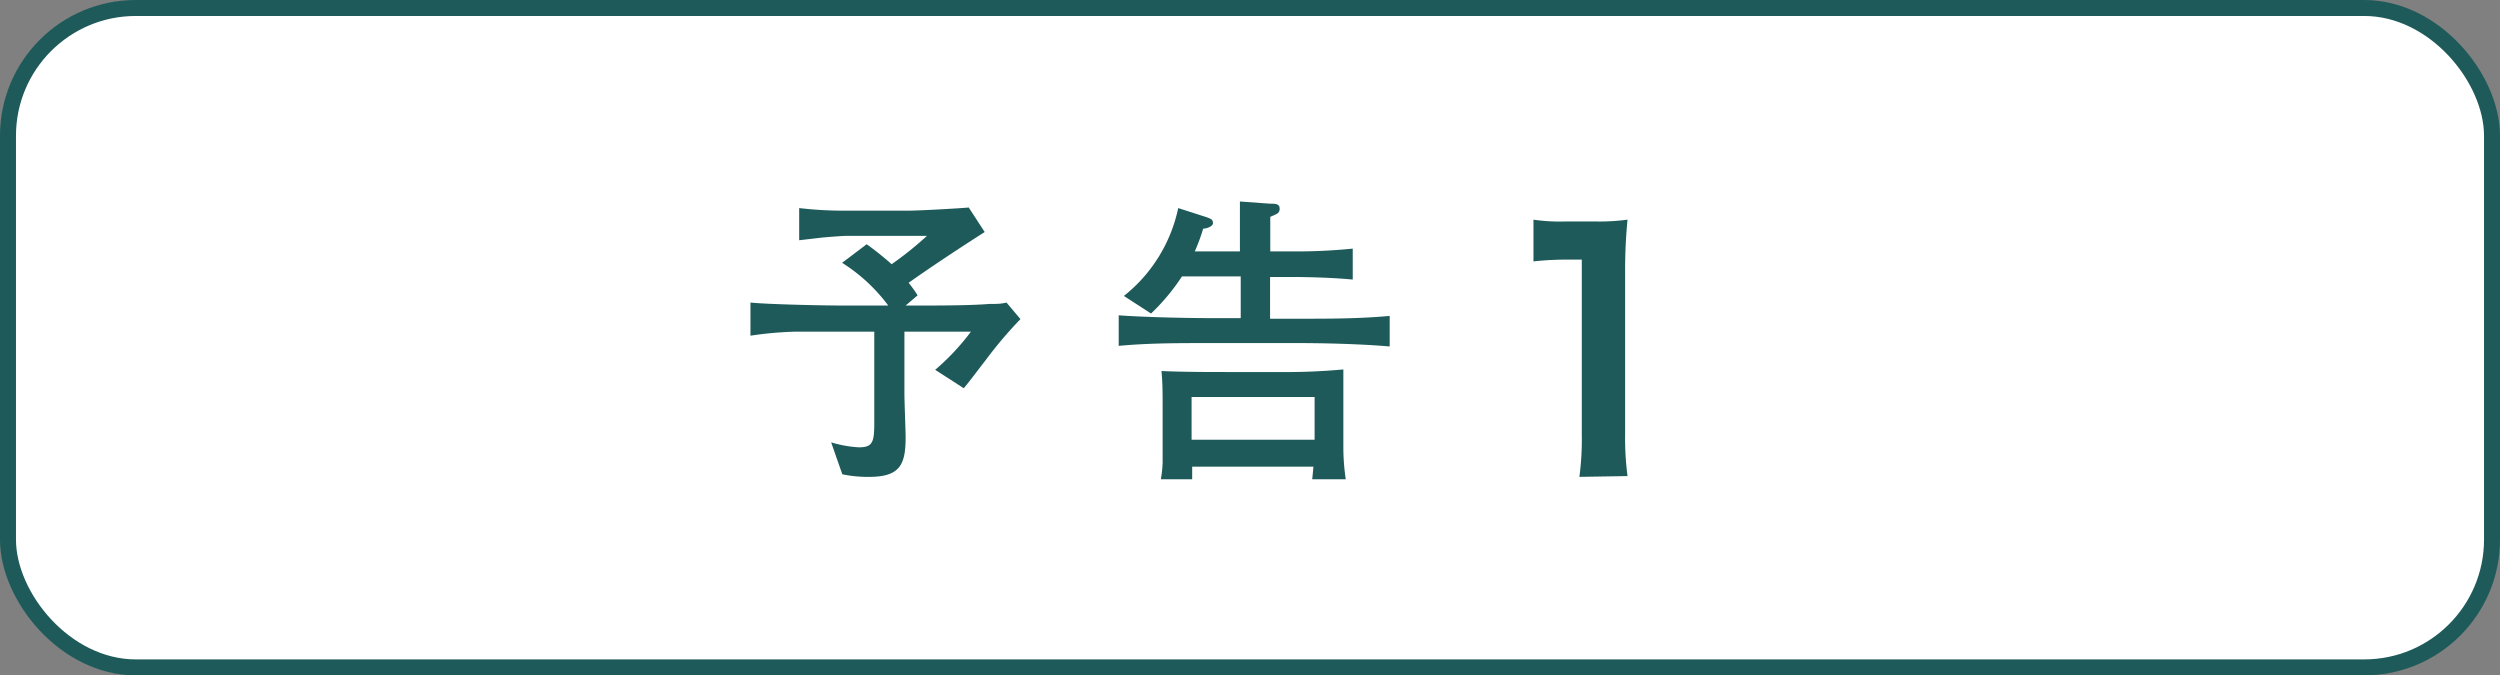 <svg xmlns="http://www.w3.org/2000/svg" viewBox="0 0 125.19 33.82"><rect x="0" y="0" width="125.19" height="33.82" fill="#808080" stroke="none"/><defs><style>.cls-1{fill:#fff;stroke:#1e5a5a;stroke-miterlimit:10;stroke-width:0.8px;}.cls-2{fill:#1e5a5a;}</style></defs><g id="レイヤー_2" data-name="レイヤー 2"><g id="未ol"><rect class="cls-1" x="0.4" y="0.4" width="124.39" height="33.02" rx="6.4"/><path class="cls-2" d="M49.34,18.06c-.17.21-.91,1.2-1.08,1.38l-1.43-.92a11.83,11.83,0,0,0,1.79-1.91H45.29v3.14c0,.34.06,1.84.06,2.13,0,1.35-.25,2-1.82,2a6.18,6.18,0,0,1-1.35-.13l-.56-1.6a5.79,5.79,0,0,0,1.39.25c.68,0,.77-.25.77-1.2V16.61h-4a17.81,17.81,0,0,0-2.2.2V15.15c.83.09,3.63.15,4.59.15h2.31a8.6,8.6,0,0,0-2.31-2.14l1.23-.93a15.3,15.3,0,0,1,1.25,1,17.3,17.3,0,0,0,1.77-1.42h-4c-.23,0-1.25.08-1.45.11l-.95.11V10.42a19.51,19.51,0,0,0,2.34.13l1.08,0h2c.63,0,2.84-.13,3.07-.16l.8,1.23C48.71,12,47,13.1,45.5,14.16a6.31,6.31,0,0,1,.45.63l-.6.51h.77c.82,0,2.48,0,3.42-.08.36,0,.6,0,.86-.07l.7.83A20.84,20.84,0,0,0,49.34,18.06Z"/><path class="cls-2" d="M65.06,17.18H60.5c-1.49,0-3,0-4.48.14V15.79c1.54.11,3.79.14,4.48.14h1.63V13.84H59.19a10.5,10.5,0,0,1-1.55,1.86l-1.36-.88A7.62,7.62,0,0,0,59,10.42l1.37.44c.26.09.37.13.37.31s-.34.28-.49.28a9.47,9.47,0,0,1-.42,1.14h2.26c0-1,0-2.16,0-2.5l1.51.11c.26,0,.48,0,.48.25s-.17.27-.47.41c0,.4,0,1.28,0,1.73h1.06a28.67,28.67,0,0,0,3.07-.14V14c-1.33-.13-3-.13-3.07-.13H63.6v2.09h1.46c1.51,0,3,0,4.53-.14v1.53C67.64,17.18,65.23,17.18,65.06,17.18ZM65.71,24c.05-.47.05-.53.06-.63H59.7c0,.36,0,.5,0,.63H58.13a5.54,5.54,0,0,0,.09-.86c0-.37,0-1.12,0-1.32V20.4c0-.54,0-1.31-.06-1.82,1.14.05,2.54.05,3.34.05h2.52a31.64,31.64,0,0,0,3.25-.13c0,.28,0,1.51,0,1.81v2A11,11,0,0,0,67.39,24Zm.12-4.12H59.67v2.14h6.16Z"/><path class="cls-2" d="M79.09,23.88a14.28,14.28,0,0,0,.12-2.09V13h-.77a15.34,15.34,0,0,0-1.65.09V11a9.07,9.07,0,0,0,1.61.09h1.47A10.68,10.68,0,0,0,81.5,11a26,26,0,0,0-.12,2.65v8.1a14.46,14.46,0,0,0,.12,2.09Z"/></g></g></svg>